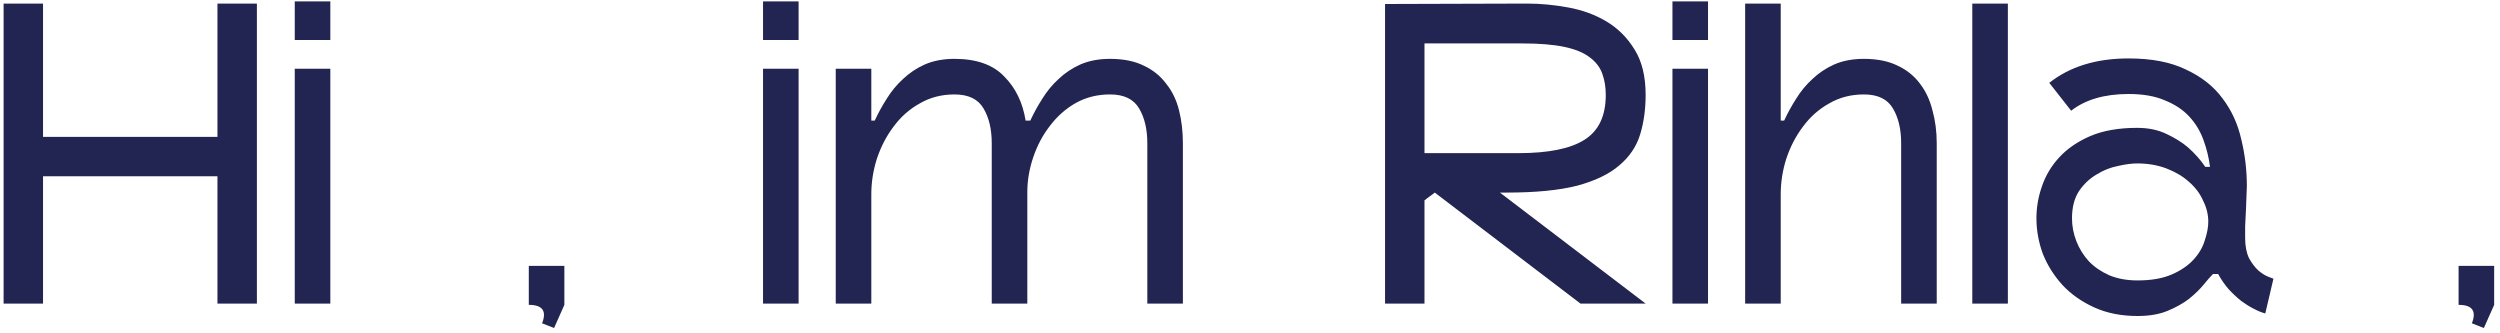 <svg width="420" height="56" viewBox="0 0 420 56" fill="none" xmlns="http://www.w3.org/2000/svg">
<path d="M43.157 0.6V51H36.532V29.616H7.229V51H0.605V0.6H7.229V22.992H36.532V0.6H43.157ZM49.519 6.72V0.24H55.495V6.72H49.519ZM49.519 51V11.544H55.495V51H49.519ZM94.814 44.664V51.216L93.086 55.104L91.07 54.312C91.886 52.248 91.142 51.216 88.838 51.216V44.664H94.814ZM128.19 6.72V0.24H134.166V6.72H128.19ZM128.19 51V11.544H134.166V51H128.19ZM186.485 9.888C188.741 9.888 190.637 10.272 192.173 11.04C193.709 11.76 194.957 12.768 195.917 14.064C196.925 15.312 197.645 16.8 198.077 18.528C198.509 20.256 198.725 22.104 198.725 24.072V51H192.749V24.072C192.749 21.72 192.293 19.776 191.381 18.24C190.469 16.656 188.837 15.864 186.485 15.864C184.373 15.864 182.453 16.344 180.725 17.304C179.045 18.264 177.605 19.536 176.405 21.12C175.205 22.656 174.269 24.408 173.597 26.376C172.925 28.344 172.589 30.312 172.589 32.28V51H166.613V24.072C166.613 21.72 166.157 19.776 165.245 18.24C164.333 16.656 162.701 15.864 160.349 15.864C158.189 15.864 156.245 16.368 154.517 17.376C152.789 18.336 151.325 19.632 150.125 21.264C148.925 22.848 147.989 24.648 147.317 26.664C146.693 28.632 146.381 30.624 146.381 32.64V51H140.405V11.544H146.381V20.256H146.957C147.533 19.008 148.205 17.784 148.973 16.584C149.741 15.336 150.653 14.232 151.709 13.272C152.765 12.264 153.989 11.448 155.381 10.824C156.821 10.2 158.477 9.888 160.349 9.888C164.045 9.888 166.829 10.872 168.701 12.84C170.621 14.76 171.821 17.232 172.301 20.256H173.093C173.669 19.008 174.341 17.784 175.109 16.584C175.877 15.336 176.789 14.232 177.845 13.272C178.901 12.264 180.125 11.448 181.517 10.824C182.957 10.2 184.613 9.888 186.485 9.888ZM253.209 32.352H251.985L276.465 51H265.521L241.041 32.352C240.753 32.592 240.465 32.808 240.177 33C239.985 33.144 239.793 33.288 239.601 33.432C239.457 33.576 239.361 33.648 239.313 33.648V51H232.689V0.672L256.521 0.6C258.777 0.6 261.081 0.816 263.433 1.248C265.833 1.68 267.993 2.472 269.913 3.624C271.833 4.776 273.393 6.336 274.593 8.304C275.841 10.272 276.465 12.816 276.465 15.936C276.465 18.384 276.153 20.616 275.529 22.632C274.905 24.648 273.729 26.376 272.001 27.816C270.321 29.256 267.969 30.384 264.945 31.2C261.921 31.968 258.009 32.352 253.209 32.352ZM239.313 25.728H255.081C260.121 25.728 263.817 24.984 266.169 23.496C268.569 22.008 269.769 19.488 269.769 15.936C269.769 14.64 269.577 13.464 269.193 12.408C268.809 11.304 268.089 10.368 267.033 9.6C266.025 8.832 264.609 8.256 262.785 7.872C260.961 7.488 258.609 7.296 255.729 7.296H239.313V25.728ZM280.971 6.72V0.24H286.947V6.72H280.971ZM280.971 51V11.544H286.947V51H280.971ZM313.13 9.888C315.386 9.888 317.282 10.272 318.818 11.04C320.354 11.76 321.602 12.768 322.562 14.064C323.522 15.312 324.218 16.8 324.65 18.528C325.13 20.256 325.37 22.104 325.37 24.072V51H319.394V24.072C319.394 21.72 318.938 19.776 318.026 18.24C317.114 16.656 315.482 15.864 313.13 15.864C310.97 15.864 309.026 16.368 307.298 17.376C305.57 18.336 304.106 19.632 302.906 21.264C301.706 22.848 300.77 24.648 300.098 26.664C299.474 28.632 299.162 30.624 299.162 32.64V51H293.186V0.6H299.162V20.256H299.738C300.314 19.008 300.986 17.784 301.754 16.584C302.522 15.336 303.434 14.232 304.49 13.272C305.546 12.264 306.77 11.448 308.162 10.824C309.602 10.2 311.258 9.888 313.13 9.888ZM331.346 51V0.6H337.322V51H331.346ZM377.184 39.984C377.184 41.328 377.4 42.456 377.832 43.368C378.312 44.232 378.84 44.928 379.416 45.456C379.992 45.936 380.52 46.272 381 46.464C381.528 46.656 381.84 46.776 381.936 46.824L380.568 52.656C379.992 52.512 379.344 52.248 378.624 51.864C377.952 51.528 377.256 51.096 376.536 50.568C375.816 49.992 375.12 49.344 374.448 48.624C373.776 47.856 373.176 46.992 372.648 46.032H371.784C371.352 46.464 370.824 47.064 370.2 47.832C369.576 48.6 368.76 49.392 367.752 50.208C366.744 50.976 365.544 51.648 364.152 52.224C362.76 52.8 361.08 53.088 359.112 53.088C356.376 53.088 353.952 52.608 351.84 51.648C349.728 50.688 347.952 49.44 346.512 47.904C345.072 46.32 343.968 44.568 343.2 42.648C342.48 40.68 342.12 38.688 342.12 36.672C342.12 34.848 342.432 33.048 343.056 31.272C343.68 29.448 344.664 27.816 346.008 26.376C347.352 24.936 349.08 23.76 351.192 22.848C353.352 21.936 355.968 21.48 359.04 21.48C360.912 21.48 362.544 21.816 363.936 22.488C365.376 23.16 366.576 23.904 367.536 24.72C368.688 25.728 369.672 26.832 370.488 28.032H371.28C371.088 26.496 370.728 25.008 370.2 23.568C369.672 22.08 368.88 20.76 367.824 19.608C366.768 18.456 365.4 17.544 363.72 16.872C362.088 16.152 360.048 15.792 357.6 15.792C353.568 15.792 350.352 16.728 347.952 18.6L344.28 13.92C347.736 11.184 352.176 9.816 357.6 9.816C361.488 9.816 364.704 10.44 367.248 11.688C369.84 12.888 371.88 14.496 373.368 16.512C374.904 18.528 375.96 20.832 376.536 23.424C377.16 25.968 377.472 28.584 377.472 31.272C377.424 32.664 377.376 33.936 377.328 35.088C377.28 36.096 377.232 37.08 377.184 38.04C377.184 38.952 377.184 39.6 377.184 39.984ZM359.112 47.112C361.416 47.112 363.336 46.776 364.872 46.104C366.408 45.432 367.632 44.592 368.544 43.584C369.456 42.576 370.08 41.496 370.416 40.344C370.8 39.192 370.992 38.16 370.992 37.248C370.992 36.048 370.704 34.872 370.128 33.72C369.6 32.52 368.808 31.464 367.752 30.552C366.744 29.64 365.496 28.896 364.008 28.32C362.52 27.744 360.864 27.456 359.04 27.456C358.128 27.456 357.048 27.6 355.8 27.888C354.552 28.128 353.352 28.608 352.2 29.328C351.048 30 350.064 30.936 349.248 32.136C348.48 33.336 348.096 34.848 348.096 36.672C348.096 37.968 348.336 39.24 348.816 40.488C349.296 41.736 349.992 42.864 350.904 43.872C351.816 44.832 352.968 45.624 354.36 46.248C355.752 46.824 357.336 47.112 359.112 47.112ZM419.019 44.664V51.216L417.291 55.104L415.275 54.312C416.091 52.248 415.347 51.216 413.043 51.216V44.664H419.019Z" fill="#222451"/>
</svg>
